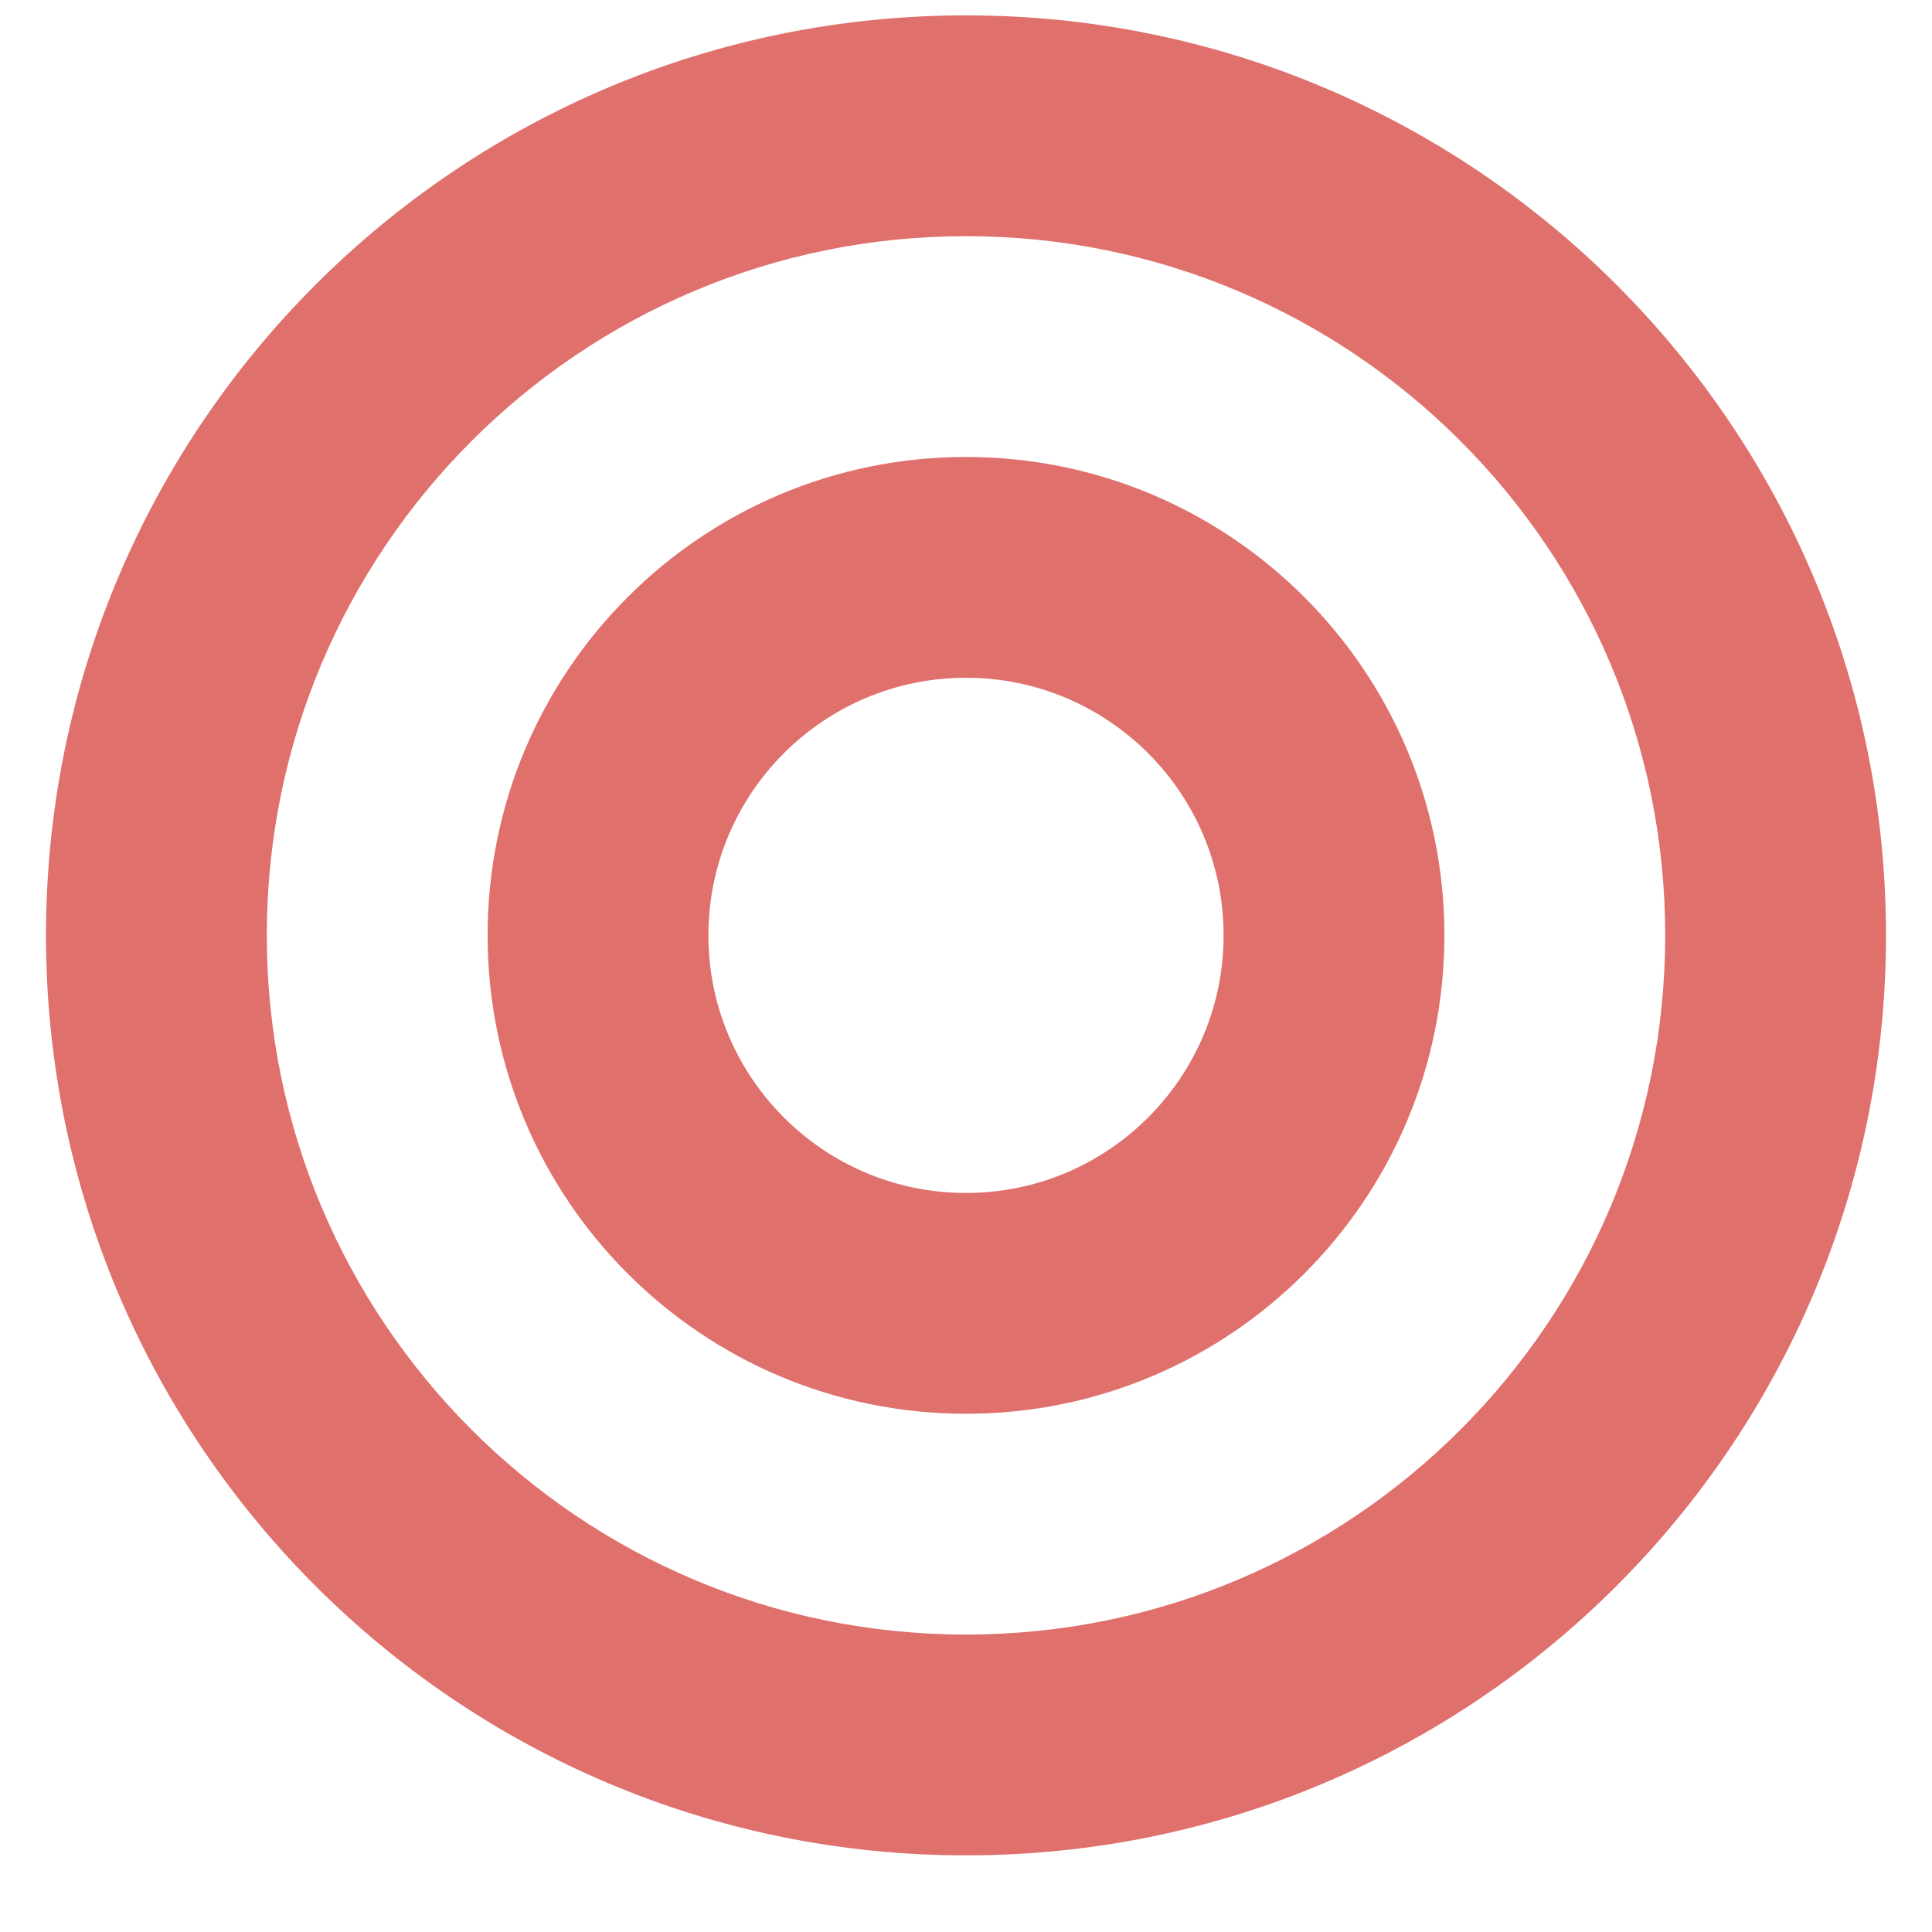 <svg width="21" height="21" viewBox="0 0 21 21" fill="none" xmlns="http://www.w3.org/2000/svg">
<path fill-rule="evenodd" clip-rule="evenodd" d="M10.5 17.767C14.697 17.767 18.1 14.364 18.1 10.167C18.1 5.97 14.697 2.567 10.5 2.567C6.303 2.567 2.9 5.97 2.9 10.167C2.9 14.364 6.303 17.767 10.5 17.767ZM10.5 20.167C16.023 20.167 20.5 15.69 20.5 10.167C20.5 4.644 16.023 0.167 10.5 0.167C4.977 0.167 0.5 4.644 0.5 10.167C0.5 15.69 4.977 20.167 10.5 20.167Z" fill="#DF706C"/>
<path fill-rule="evenodd" clip-rule="evenodd" d="M10.5 12.967C12.046 12.967 13.3 11.713 13.3 10.167C13.3 8.621 12.046 7.367 10.5 7.367C8.954 7.367 7.7 8.621 7.7 10.167C7.7 11.713 8.954 12.967 10.5 12.967ZM10.5 15.367C13.372 15.367 15.7 13.039 15.7 10.167C15.7 7.295 13.372 4.967 10.5 4.967C7.628 4.967 5.3 7.295 5.3 10.167C5.3 13.039 7.628 15.367 10.5 15.367Z" fill="#DF706C"/>
</svg>
